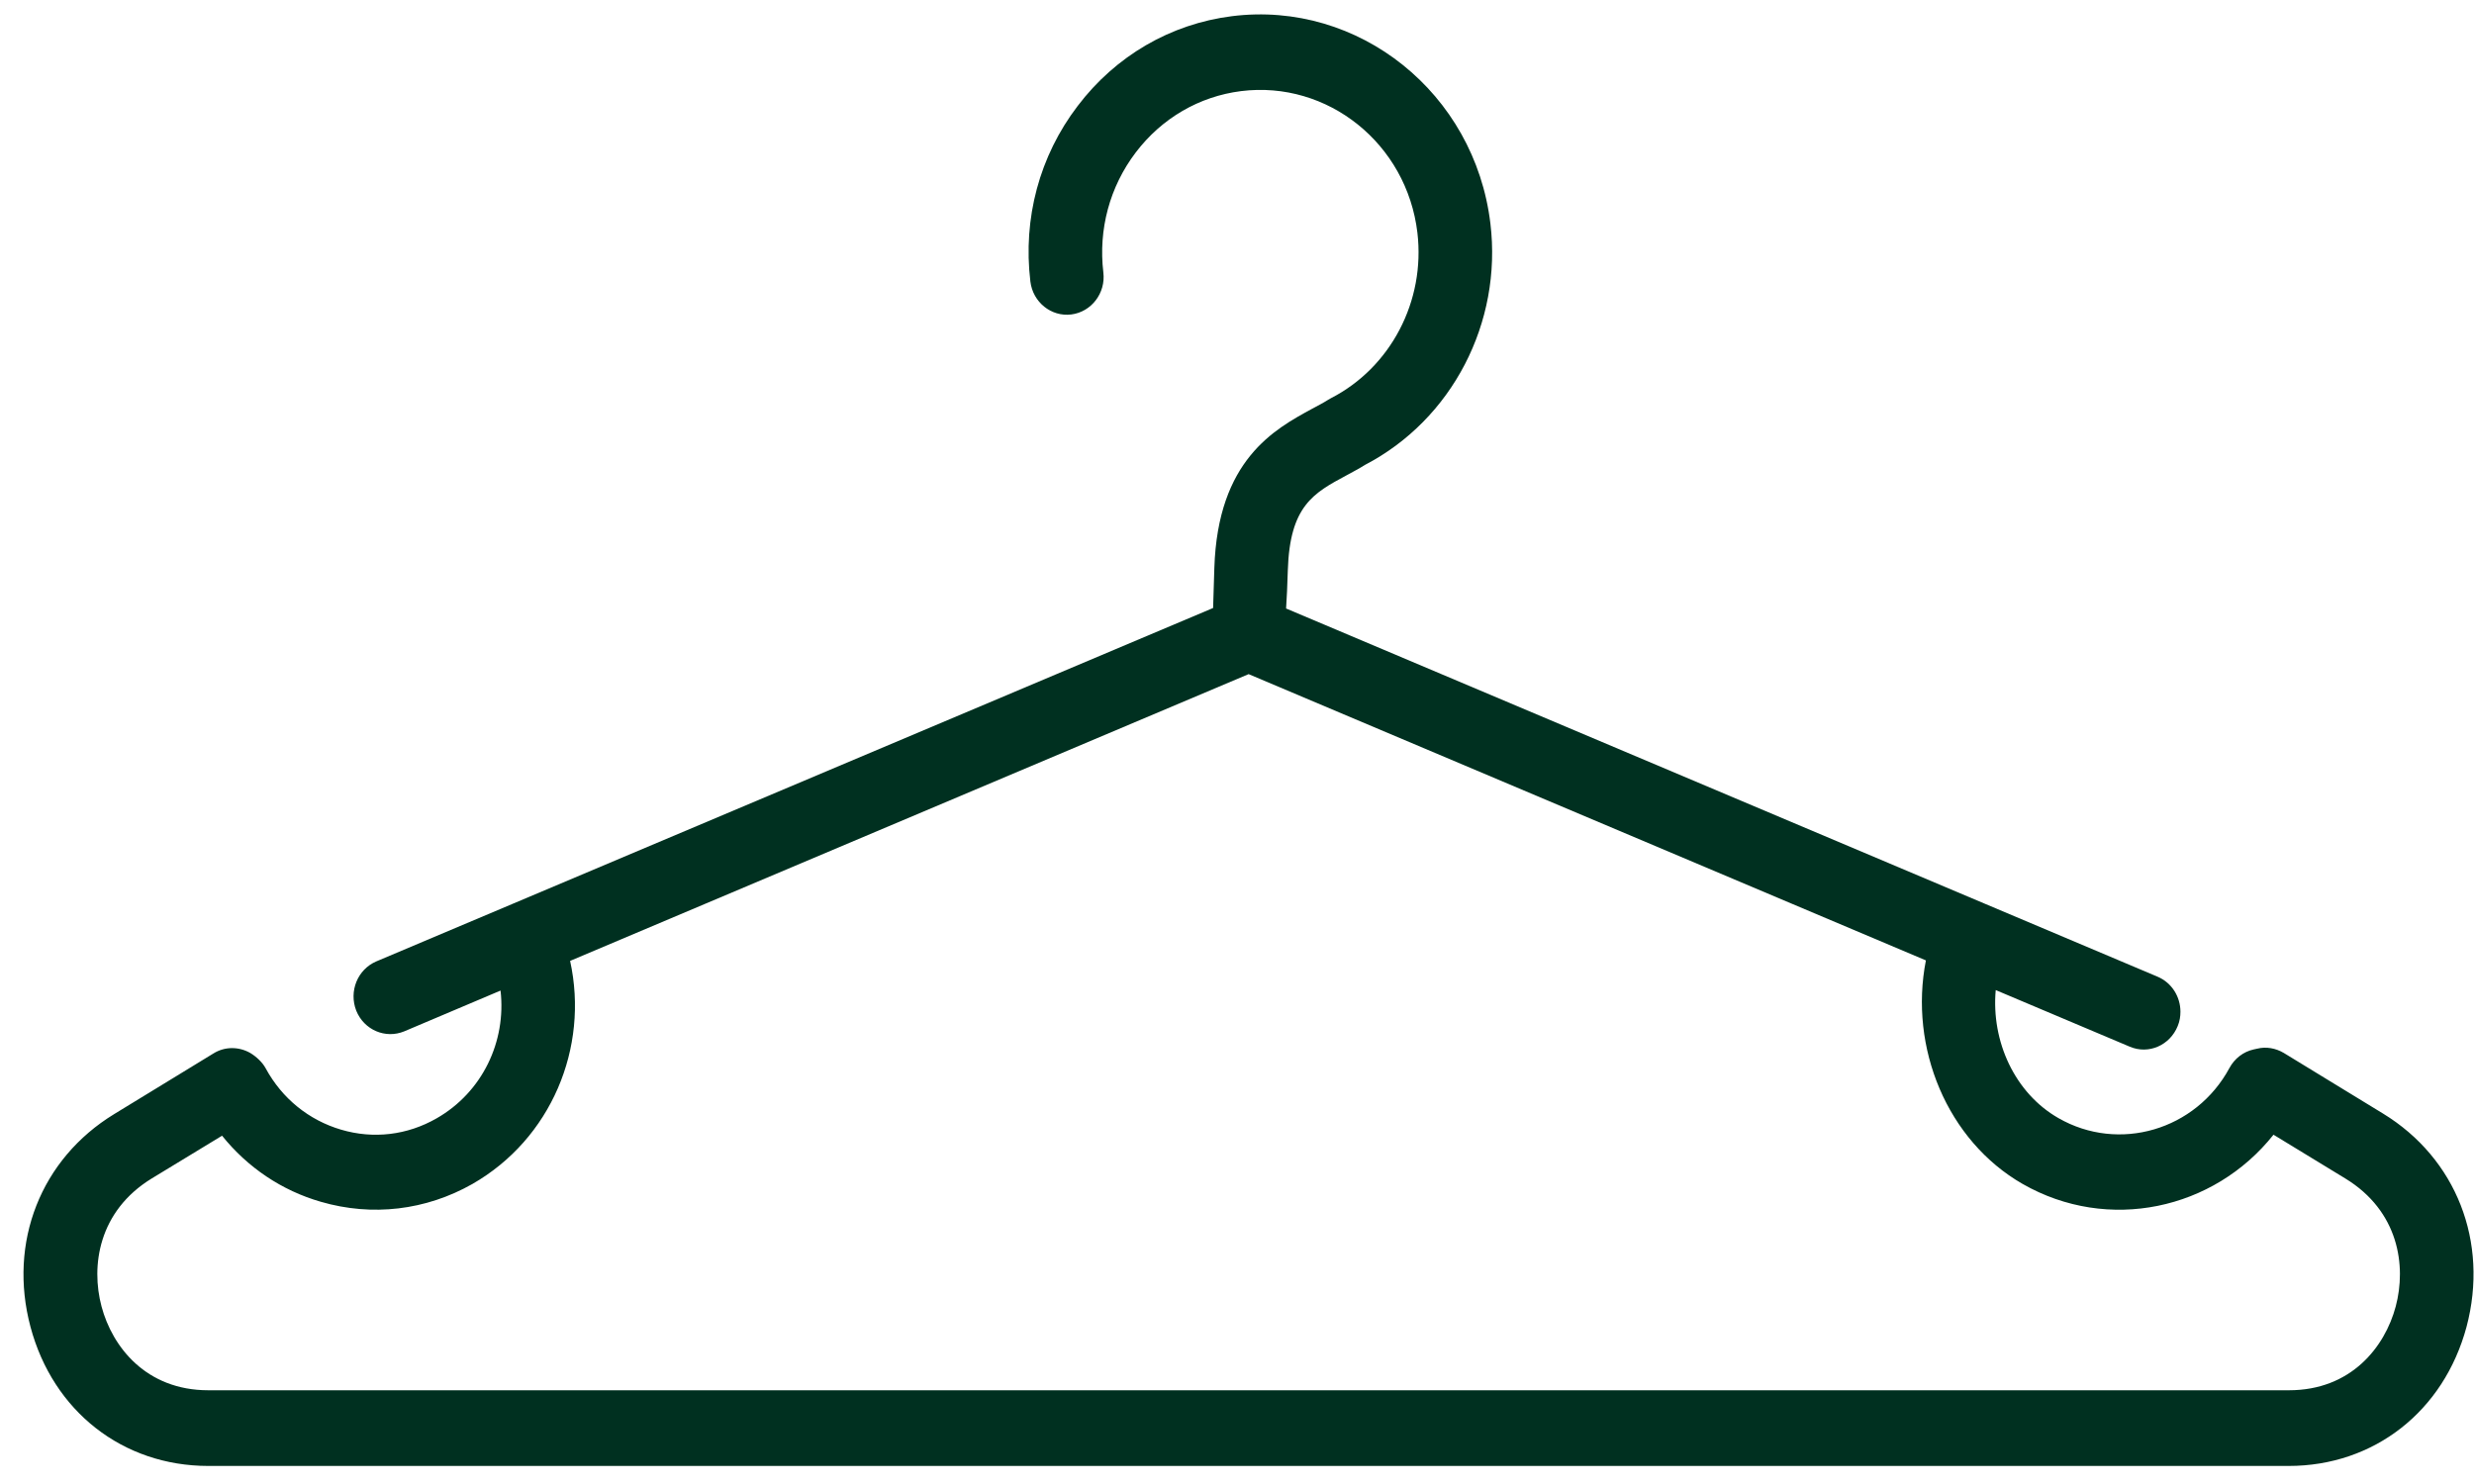 <svg width="50" height="30" viewBox="0 0 50 30" fill="none" xmlns="http://www.w3.org/2000/svg">
<g clip-path="url(#clip0_657_7618)">
<path d="M48.161 22.511L46.156 21.286C45.992 21.189 45.799 21.154 45.616 21.2L45.547 21.215C45.339 21.261 45.161 21.398 45.057 21.591C44.379 22.847 42.824 23.305 41.601 22.603C40.72 22.099 40.24 21.052 40.334 20.015L43.042 21.159C43.423 21.322 43.854 21.133 44.012 20.742C44.052 20.645 44.067 20.549 44.067 20.452C44.067 20.152 43.894 19.867 43.606 19.745L40.106 18.266L25.992 12.301C26.007 12.088 26.017 11.838 26.027 11.528C26.067 10.227 26.547 9.967 27.21 9.611C27.339 9.54 27.468 9.474 27.587 9.398C29.344 8.483 30.364 6.525 30.121 4.516C29.804 1.883 27.463 0.006 24.898 0.327C23.656 0.484 22.547 1.13 21.78 2.142C21.007 3.154 20.671 4.415 20.824 5.691C20.874 6.108 21.245 6.408 21.651 6.357C22.057 6.306 22.349 5.925 22.299 5.508C22.195 4.638 22.428 3.774 22.953 3.083C23.478 2.391 24.235 1.949 25.082 1.842C26.834 1.623 28.433 2.905 28.646 4.705C28.809 6.088 28.106 7.43 26.898 8.05C26.879 8.061 26.864 8.071 26.844 8.081C26.74 8.147 26.631 8.203 26.517 8.264C25.76 8.676 24.611 9.296 24.542 11.483C24.527 11.91 24.522 12.149 24.517 12.291L7.606 19.435C7.225 19.598 7.047 20.04 7.2 20.432C7.359 20.823 7.79 21.006 8.171 20.849L10.116 20.025C10.235 21.052 9.75 22.079 8.824 22.608C8.23 22.949 7.547 23.03 6.894 22.837C6.24 22.644 5.7 22.206 5.369 21.596C5.304 21.474 5.176 21.357 5.057 21.286C4.824 21.154 4.542 21.154 4.314 21.296L2.309 22.521C0.824 23.427 0.161 25.115 0.616 26.823C1.072 28.532 2.483 29.635 4.21 29.635H46.255C47.978 29.635 49.389 28.532 49.849 26.823C50.304 25.105 49.641 23.416 48.161 22.511ZM48.418 26.411C48.2 27.23 47.517 28.105 46.26 28.105H4.21C2.953 28.105 2.27 27.23 2.052 26.411C1.834 25.593 1.988 24.484 3.067 23.823L4.488 22.959C5.002 23.599 5.691 24.067 6.488 24.296C7.522 24.596 8.606 24.469 9.547 23.935C11.136 23.025 11.908 21.184 11.522 19.425L25.235 13.628L38.923 19.415C38.577 21.179 39.354 23.061 40.879 23.935C42.606 24.922 44.74 24.459 45.948 22.939L47.398 23.823C48.483 24.484 48.636 25.593 48.418 26.411Z" fill="#003020"/>
</g>
<defs>
<clipPath id="clip0_657_7618">
<rect width="50" height="30" fill="white"/>
</clipPath>
</defs>
</svg>
